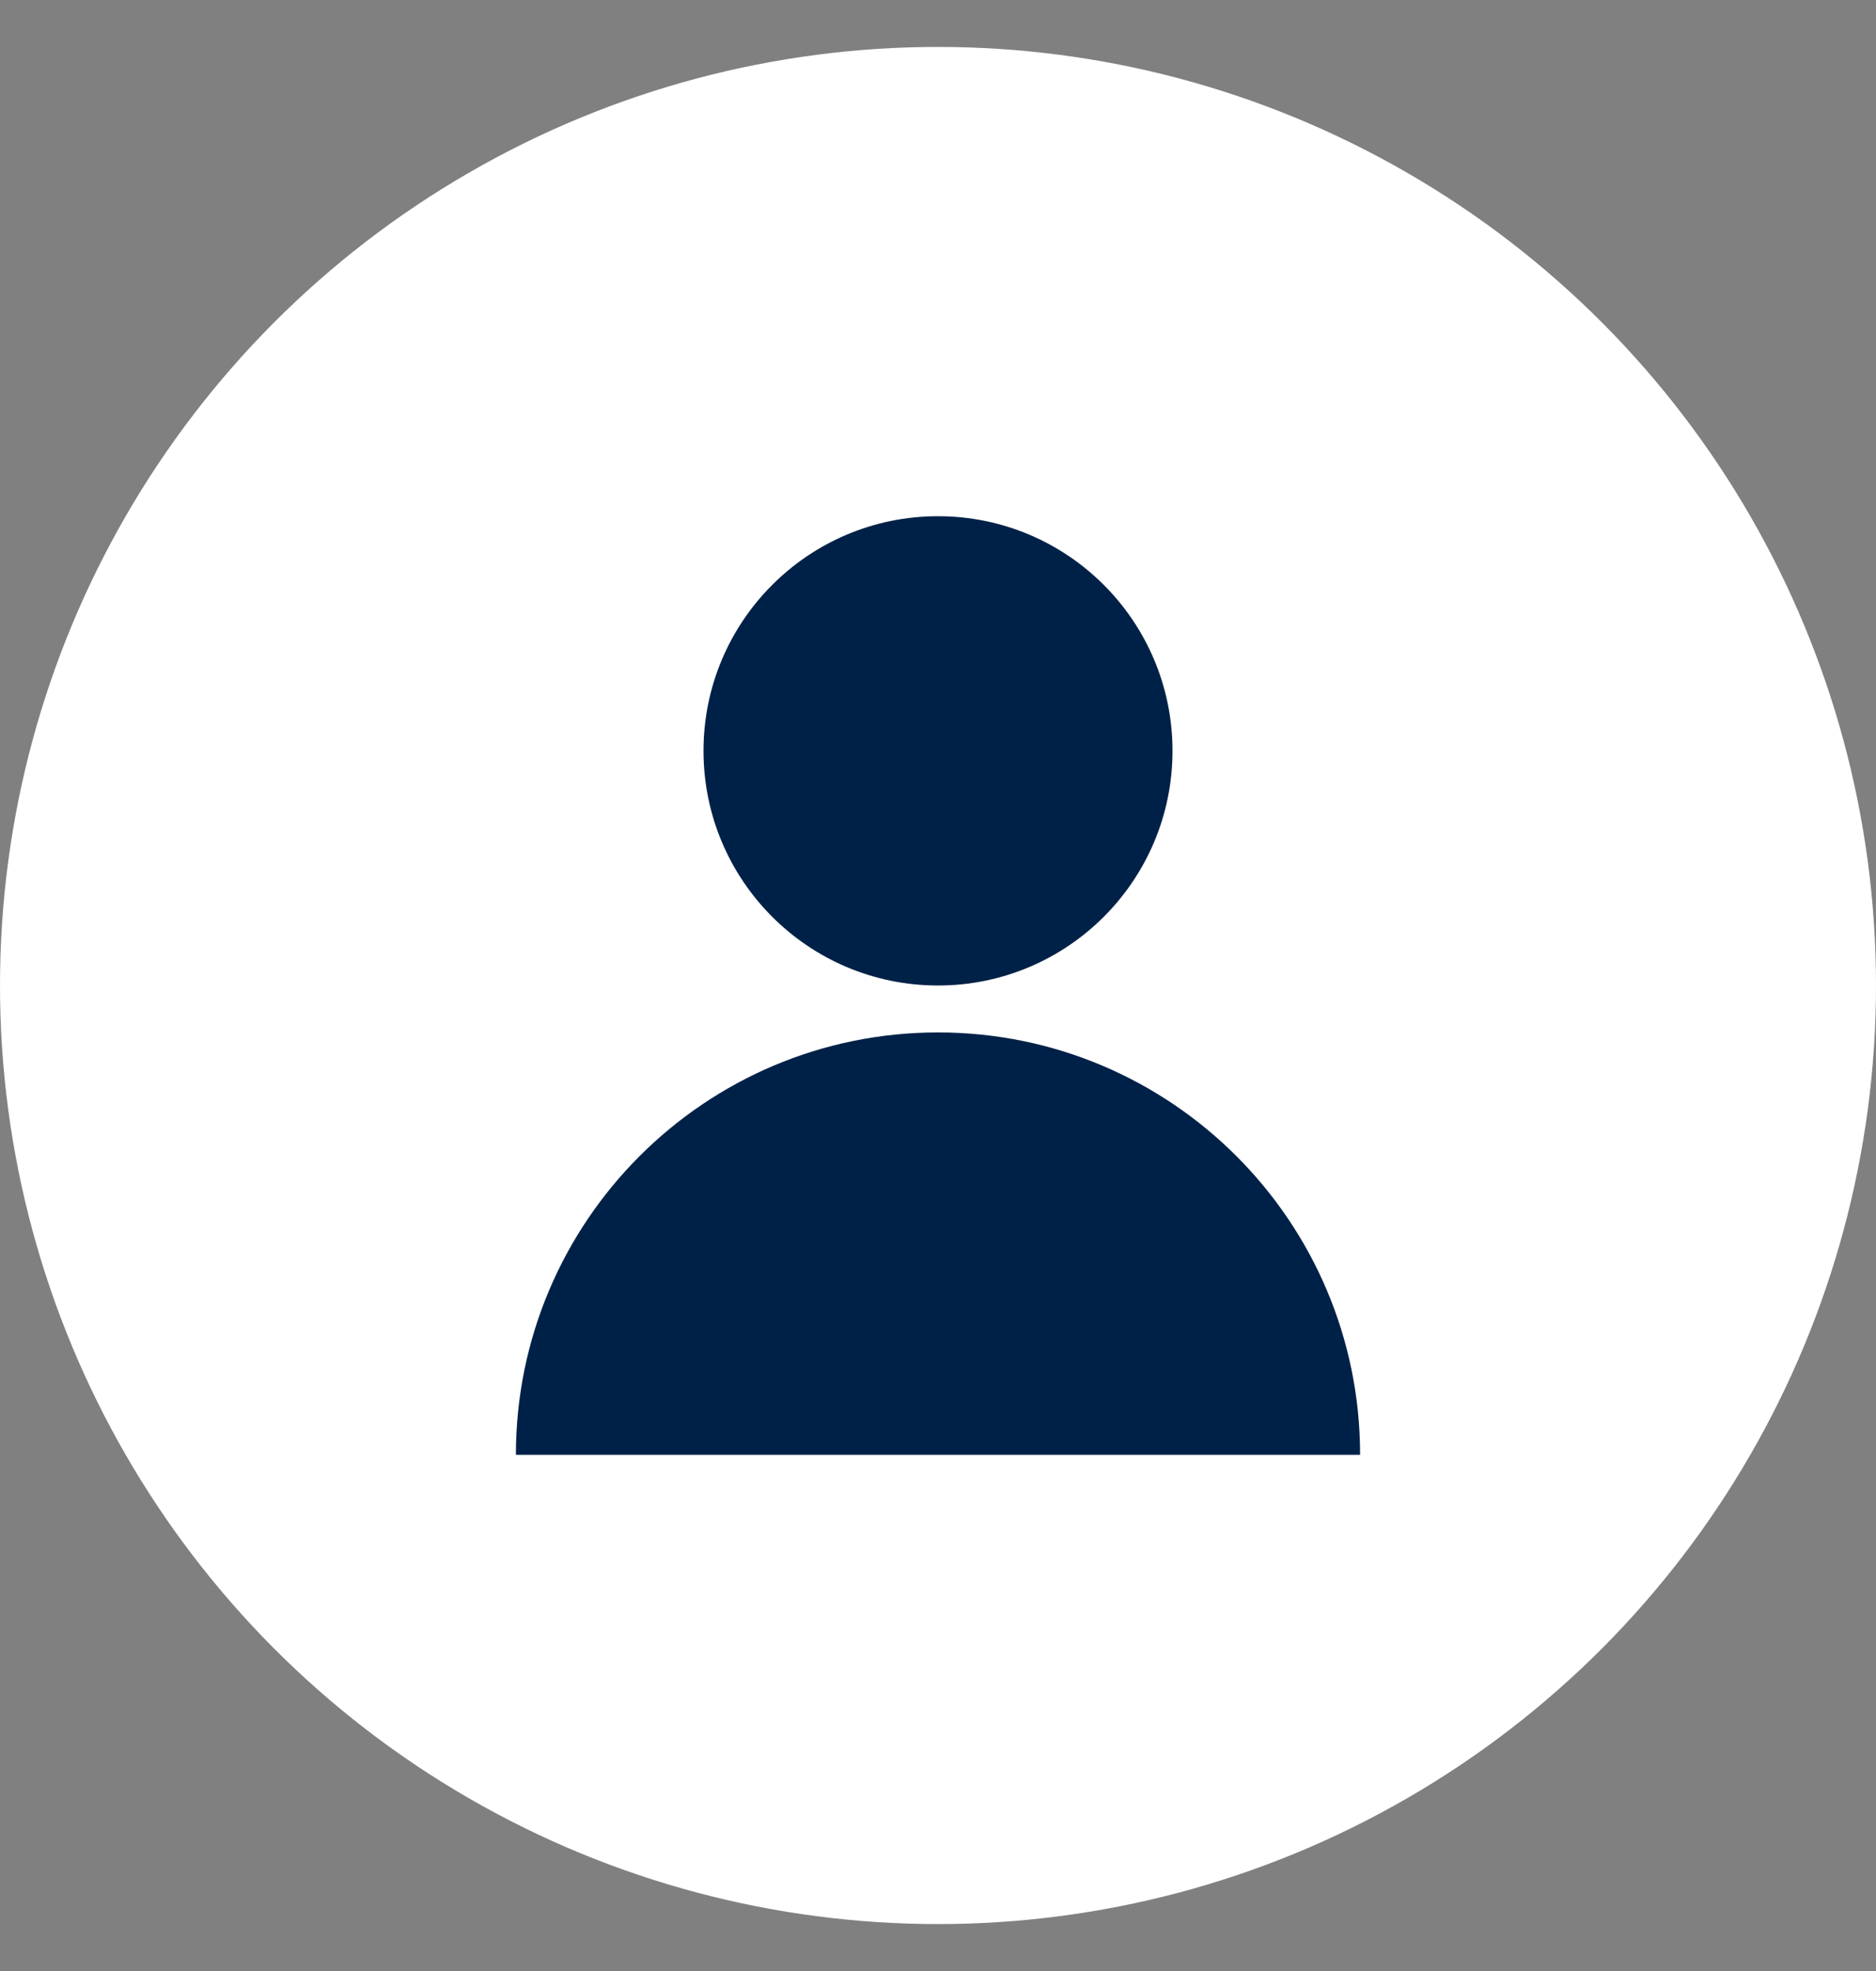 <svg width="20" height="21" viewBox="0 0 20 21" fill="none" xmlns="http://www.w3.org/2000/svg">
<rect x="0" y="0" width="20" height="21" fill="#808080" stroke="none"/>
<g clip-path="url(#clip0_343_16512)">
<circle cx="10" cy="10.5" r="10" fill="white"/>
<g clip-path="url(#clip1_343_16512)">
<circle cx="10" cy="8" r="2.5" fill="#002147"/>
<path d="M10 11C7.515 11 5.5 13.015 5.5 15.5H14.5C14.5 13.015 12.485 11 10 11Z" fill="#002147"/>
</g>
</g>
<defs>
<clipPath id="clip0_343_16512">
<rect width="20" height="20" fill="white" transform="translate(0 0.5)"/>
</clipPath>
<clipPath id="clip1_343_16512">
<rect width="9" height="10" fill="white" transform="translate(5.5 5.5)"/>
</clipPath>
</defs>
</svg>
